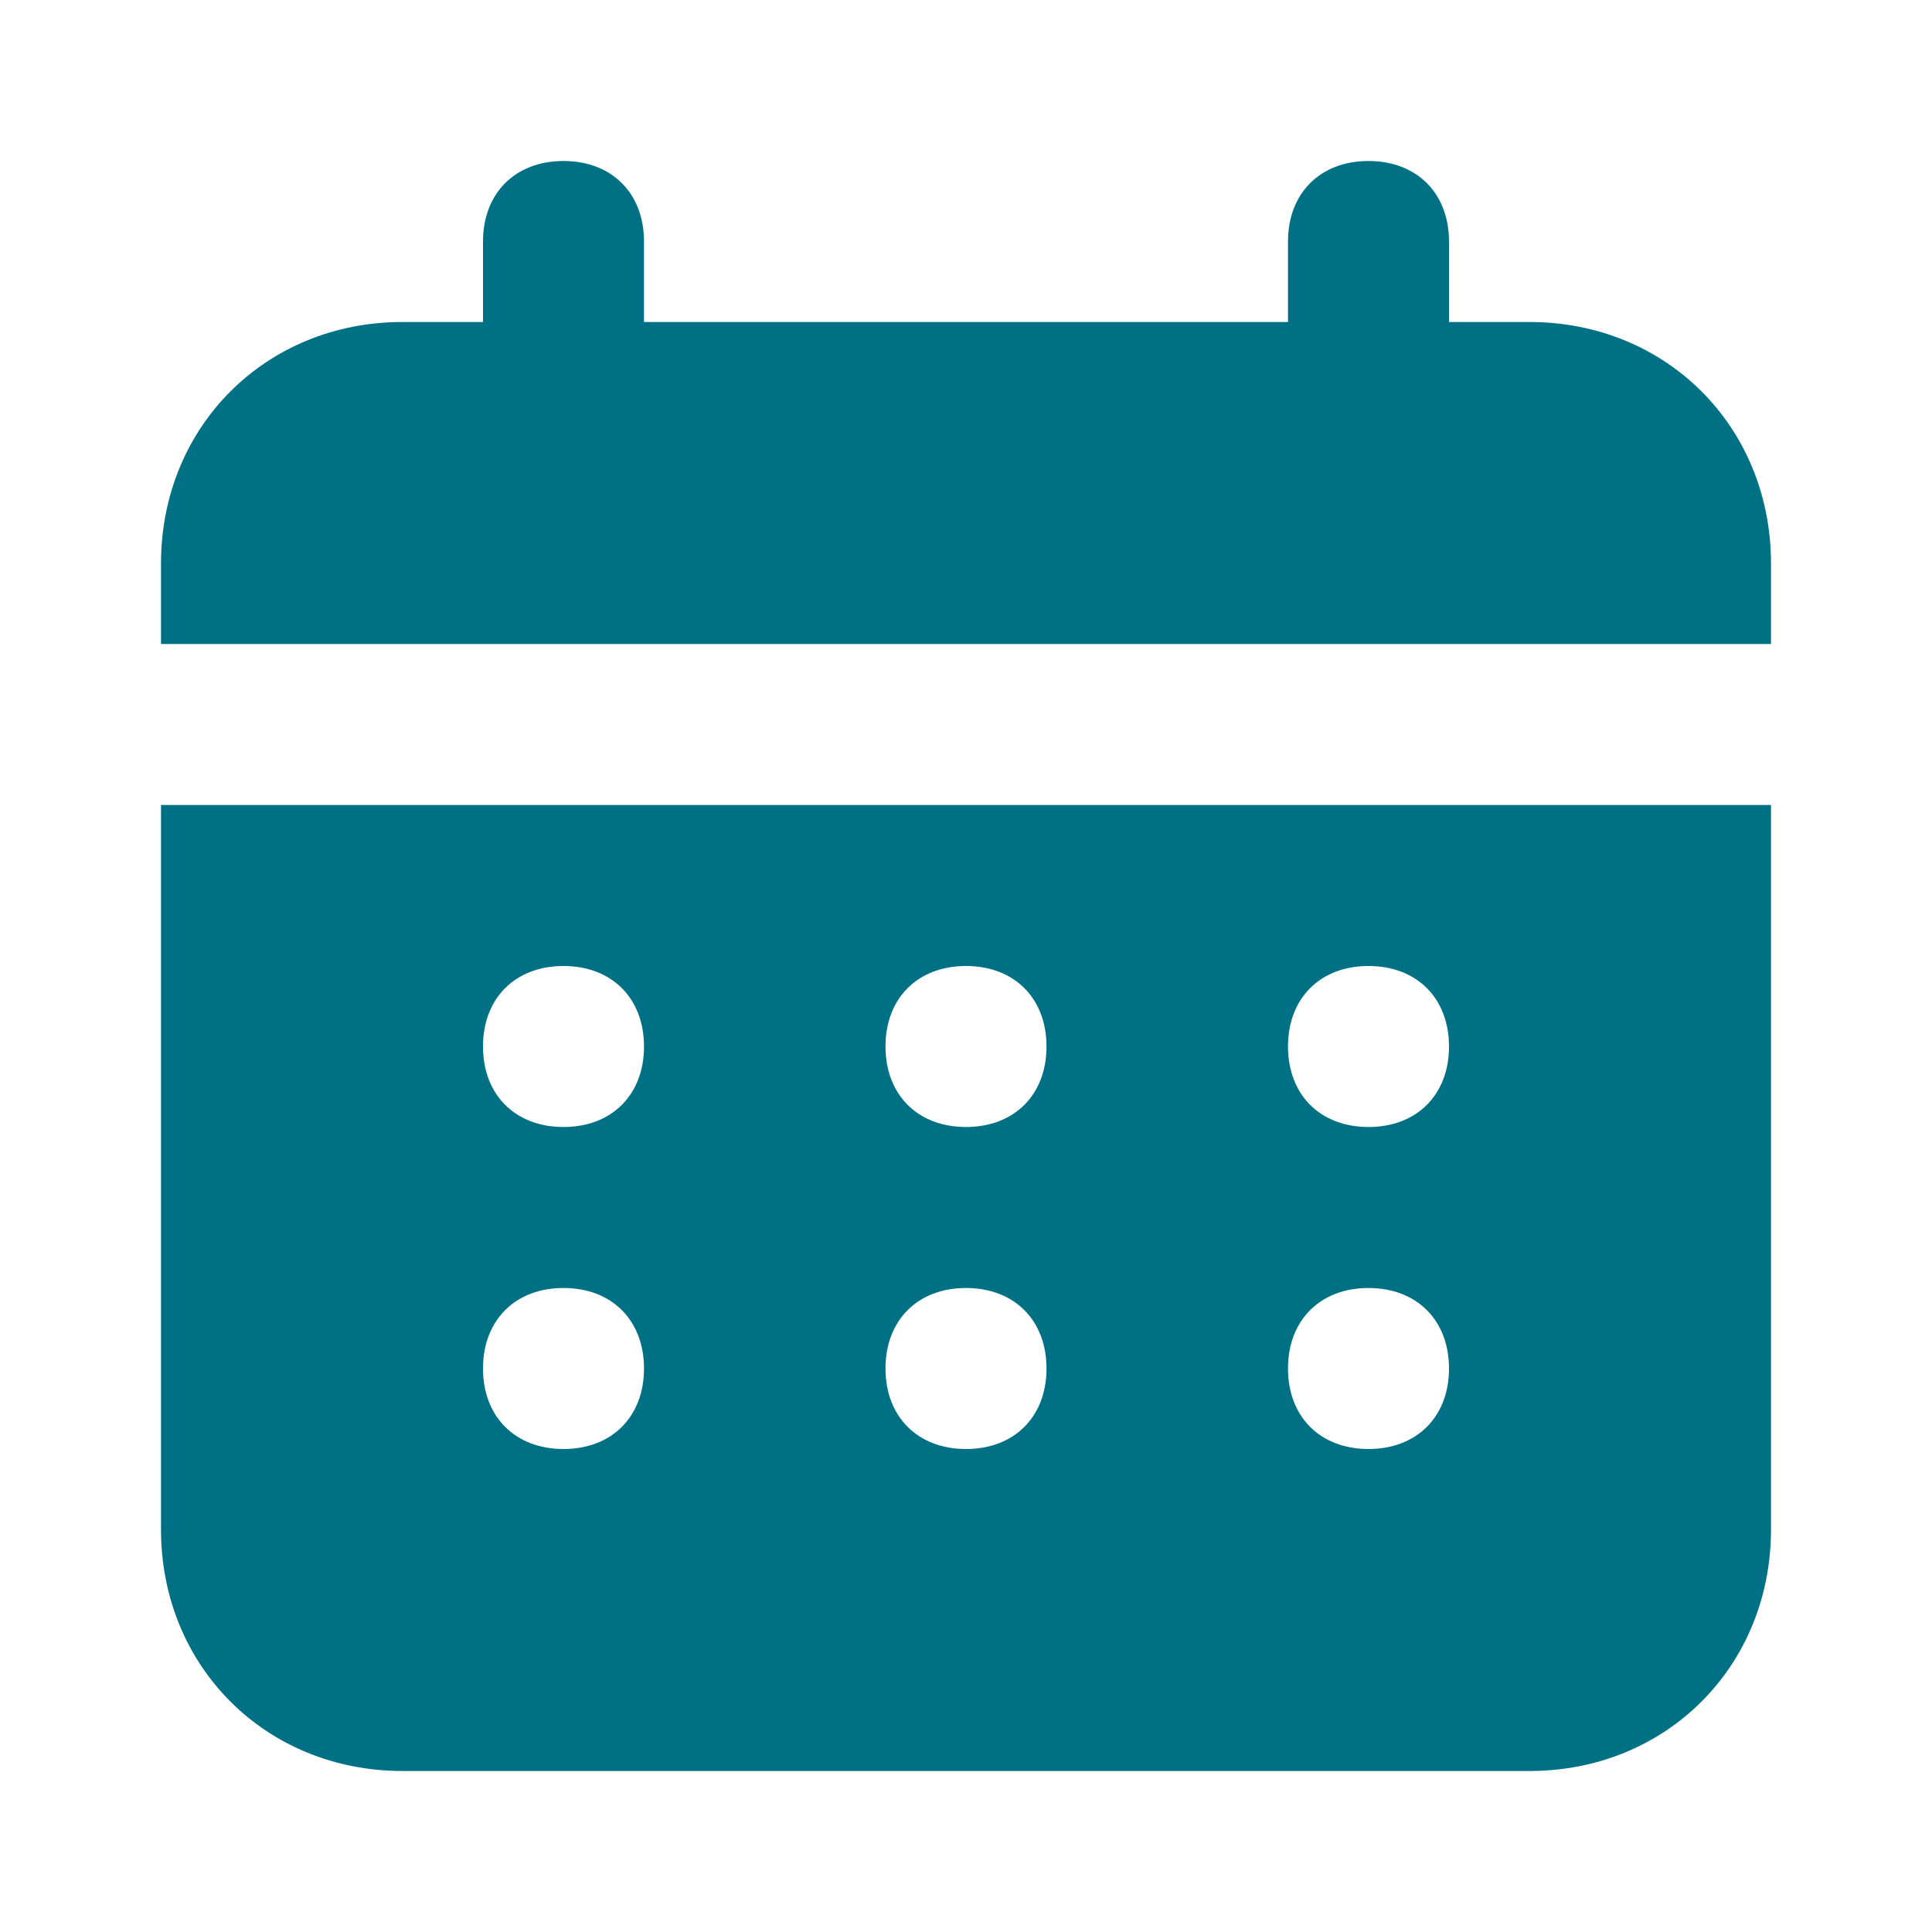 <?xml version="1.0" encoding="UTF-8" standalone="no"?>
<svg
   id="SvgjsSvg1011"
   width="288"
   height="288"
   version="1.1"
   sodipodi:docname="calendar.svg"
   xmlns:inkscape="http://www.inkscape.org/namespaces/inkscape"
   xmlns:sodipodi="http://sodipodi.sourceforge.net/DTD/sodipodi-0.dtd"
   xmlns="http://www.w3.org/2000/svg"
   xmlns:svg="http://www.w3.org/2000/svg">
  <sodipodi:namedview
     id="namedview1"
     pagecolor="#ffffff"
     bordercolor="#000000"
     borderopacity="0.25"
     inkscape:showpageshadow="2"
     inkscape:pageopacity="0.0"
     inkscape:pagecheckerboard="0"
     inkscape:deskcolor="#d1d1d1" />
  <defs
     id="SvgjsDefs1012" />
  <g
     id="SvgjsG1013">
    <svg
       enable-background="new 0 0 24 24"
       viewBox="0 0 24 24"
       width="288"
       height="288"
       version="1.1"
       id="svg1">
      <path
         d="M 19,4 H 18 V 3 C 18,2.4 17.6,2 17,2 16.4,2 16,2.4 16,3 V 4 H 8 V 3 C 8,2.4 7.6,2 7,2 6.4,2 6,2.4 6,3 V 4 H 5 C 3.3,4 2,5.3 2,7 V 8 H 22 V 7 C 22,5.3 20.7,4 19,4 Z M 2,19 c 0,1.7 1.3,3 3,3 h 14 c 1.7,0 3,-1.3 3,-3 V 10 H 2 Z m 15,-7 c 0.6,0 1,0.4 1,1 0,0.6 -0.4,1 -1,1 -0.6,0 -1,-0.4 -1,-1 0,-0.6 0.4,-1 1,-1 z m 0,4 c 0.6,0 1,0.4 1,1 0,0.6 -0.4,1 -1,1 -0.6,0 -1,-0.4 -1,-1 0,-0.6 0.4,-1 1,-1 z m -5,-4 c 0.6,0 1,0.4 1,1 0,0.6 -0.4,1 -1,1 -0.6,0 -1,-0.4 -1,-1 0,-0.6 0.4,-1 1,-1 z m 0,4 c 0.6,0 1,0.4 1,1 0,0.6 -0.4,1 -1,1 -0.6,0 -1,-0.4 -1,-1 0,-0.6 0.4,-1 1,-1 z M 7,12 c 0.6,0 1,0.4 1,1 0,0.6 -0.4,1 -1,1 -0.6,0 -1,-0.4 -1,-1 0,-0.6 0.4,-1 1,-1 z m 0,4 c 0.6,0 1,0.4 1,1 0,0.6 -0.4,1 -1,1 -0.6,0 -1,-0.4 -1,-1 0,-0.6 0.4,-1 1,-1 z"
         fill="#3fa534"
         class="color000 svgShape"
         id="path1"
         style="fill:#007185;fill-opacity:1" />
    </svg>
  </g>
</svg>
